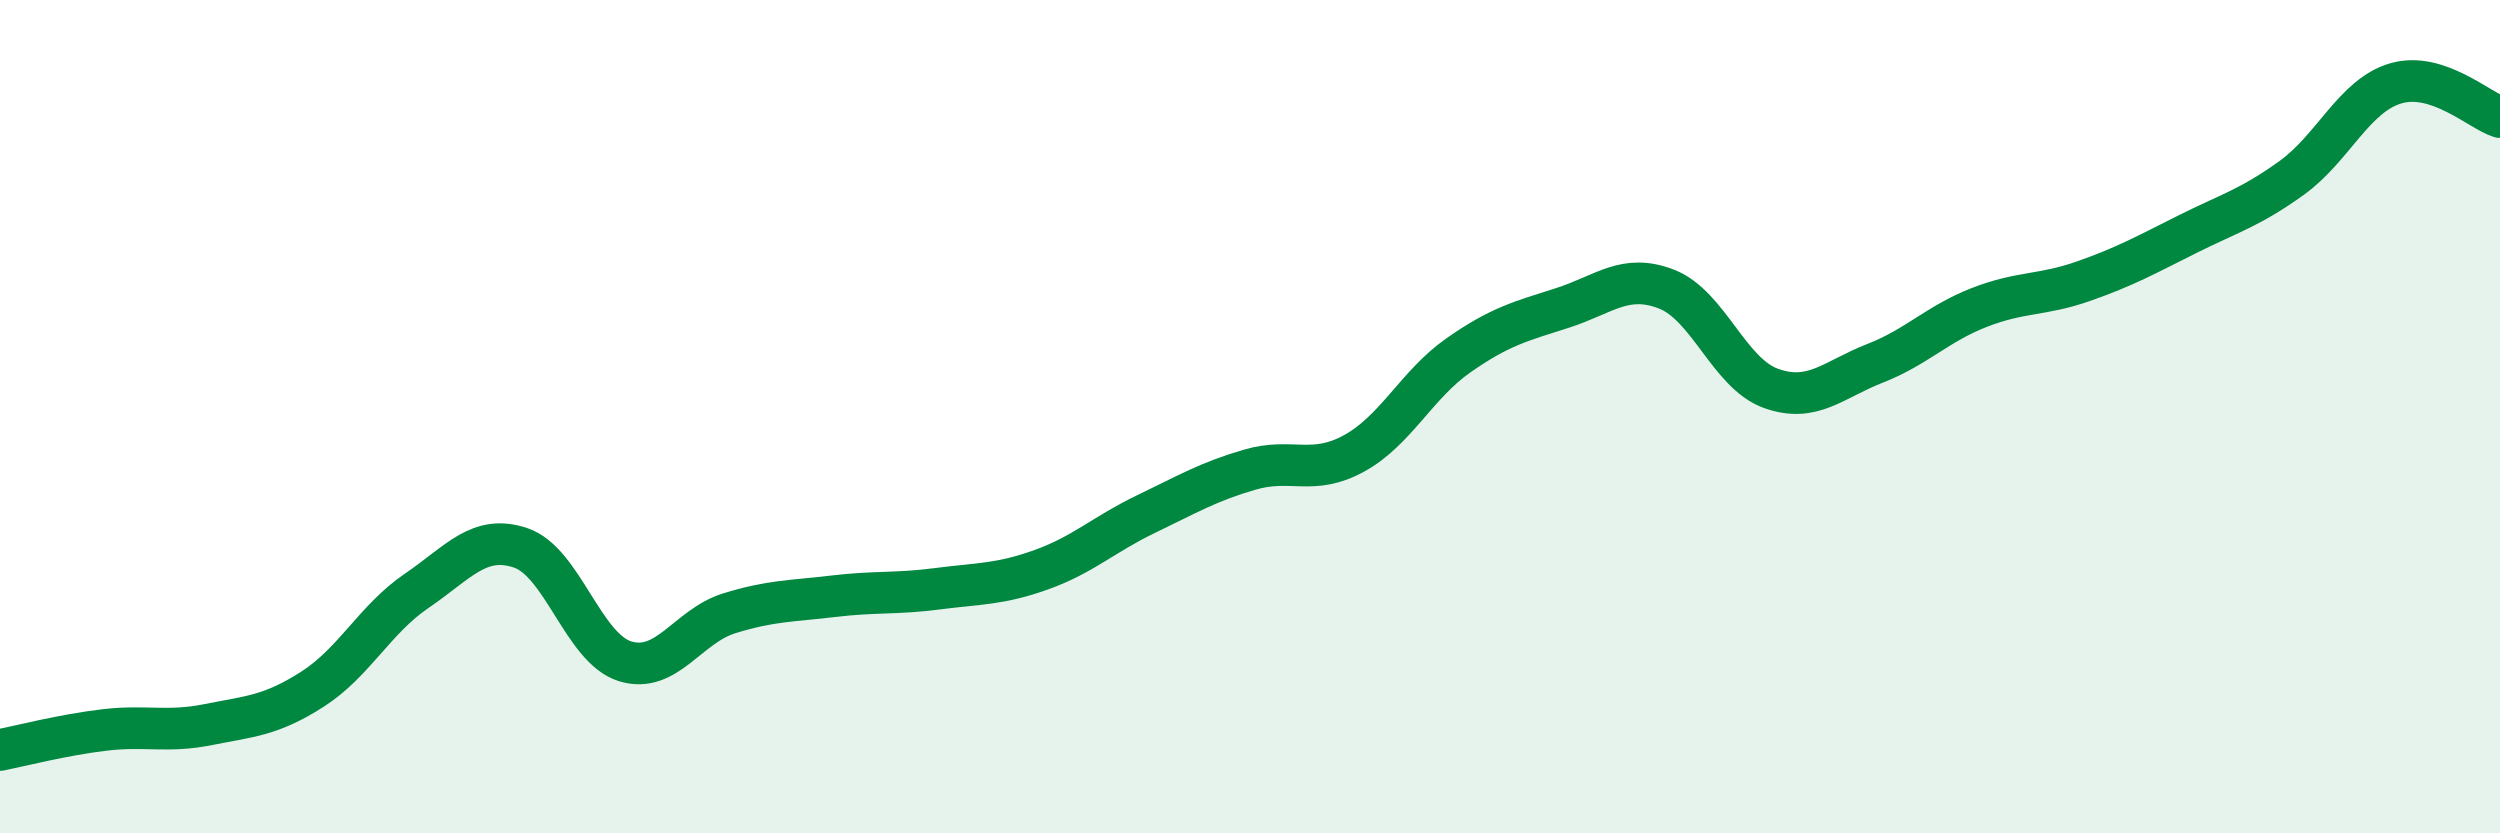 
    <svg width="60" height="20" viewBox="0 0 60 20" xmlns="http://www.w3.org/2000/svg">
      <path
        d="M 0,18 C 0.5,17.9 1.5,17.64 2.5,17.52 C 3.5,17.4 4,17.59 5,17.39 C 6,17.19 6.5,17.18 7.5,16.54 C 8.5,15.9 9,14.86 10,14.18 C 11,13.5 11.5,12.81 12.5,13.15 C 13.5,13.49 14,15.56 15,15.87 C 16,16.18 16.5,15.03 17.5,14.72 C 18.5,14.41 19,14.43 20,14.31 C 21,14.19 21.5,14.26 22.5,14.13 C 23.5,14 24,14.03 25,13.67 C 26,13.31 26.5,12.82 27.5,12.34 C 28.5,11.86 29,11.56 30,11.27 C 31,10.98 31.5,11.43 32.5,10.88 C 33.5,10.33 34,9.23 35,8.53 C 36,7.83 36.5,7.71 37.5,7.39 C 38.5,7.07 39,6.55 40,6.94 C 41,7.33 41.5,8.96 42.5,9.32 C 43.5,9.68 44,9.11 45,8.72 C 46,8.33 46.5,7.77 47.5,7.38 C 48.5,6.99 49,7.1 50,6.75 C 51,6.4 51.5,6.12 52.5,5.62 C 53.5,5.12 54,4.99 55,4.27 C 56,3.55 56.5,2.29 57.5,2 C 58.5,1.71 59.5,2.65 60,2.81L60 20L0 20Z"
        fill="#008740"
        opacity="0.1"
        stroke-linecap="round"
        stroke-linejoin="round"
      />
      <path
        d="M 0,18 C 0.5,17.9 1.5,17.64 2.5,17.52 C 3.5,17.4 4,17.59 5,17.39 C 6,17.19 6.5,17.18 7.5,16.54 C 8.5,15.9 9,14.86 10,14.18 C 11,13.5 11.5,12.81 12.5,13.15 C 13.5,13.49 14,15.56 15,15.87 C 16,16.18 16.5,15.03 17.5,14.72 C 18.5,14.41 19,14.43 20,14.31 C 21,14.19 21.5,14.26 22.5,14.13 C 23.5,14 24,14.03 25,13.67 C 26,13.31 26.5,12.82 27.5,12.34 C 28.5,11.86 29,11.56 30,11.27 C 31,10.98 31.5,11.43 32.5,10.88 C 33.5,10.33 34,9.23 35,8.53 C 36,7.83 36.5,7.71 37.5,7.39 C 38.5,7.07 39,6.55 40,6.94 C 41,7.33 41.5,8.96 42.5,9.32 C 43.5,9.68 44,9.11 45,8.72 C 46,8.33 46.5,7.77 47.5,7.38 C 48.5,6.99 49,7.1 50,6.75 C 51,6.4 51.5,6.12 52.5,5.62 C 53.5,5.12 54,4.99 55,4.27 C 56,3.55 56.5,2.29 57.5,2 C 58.5,1.71 59.5,2.65 60,2.81"
        stroke="#008740"
        stroke-width="1"
        fill="none"
        stroke-linecap="round"
        stroke-linejoin="round"
      />
    </svg>
  